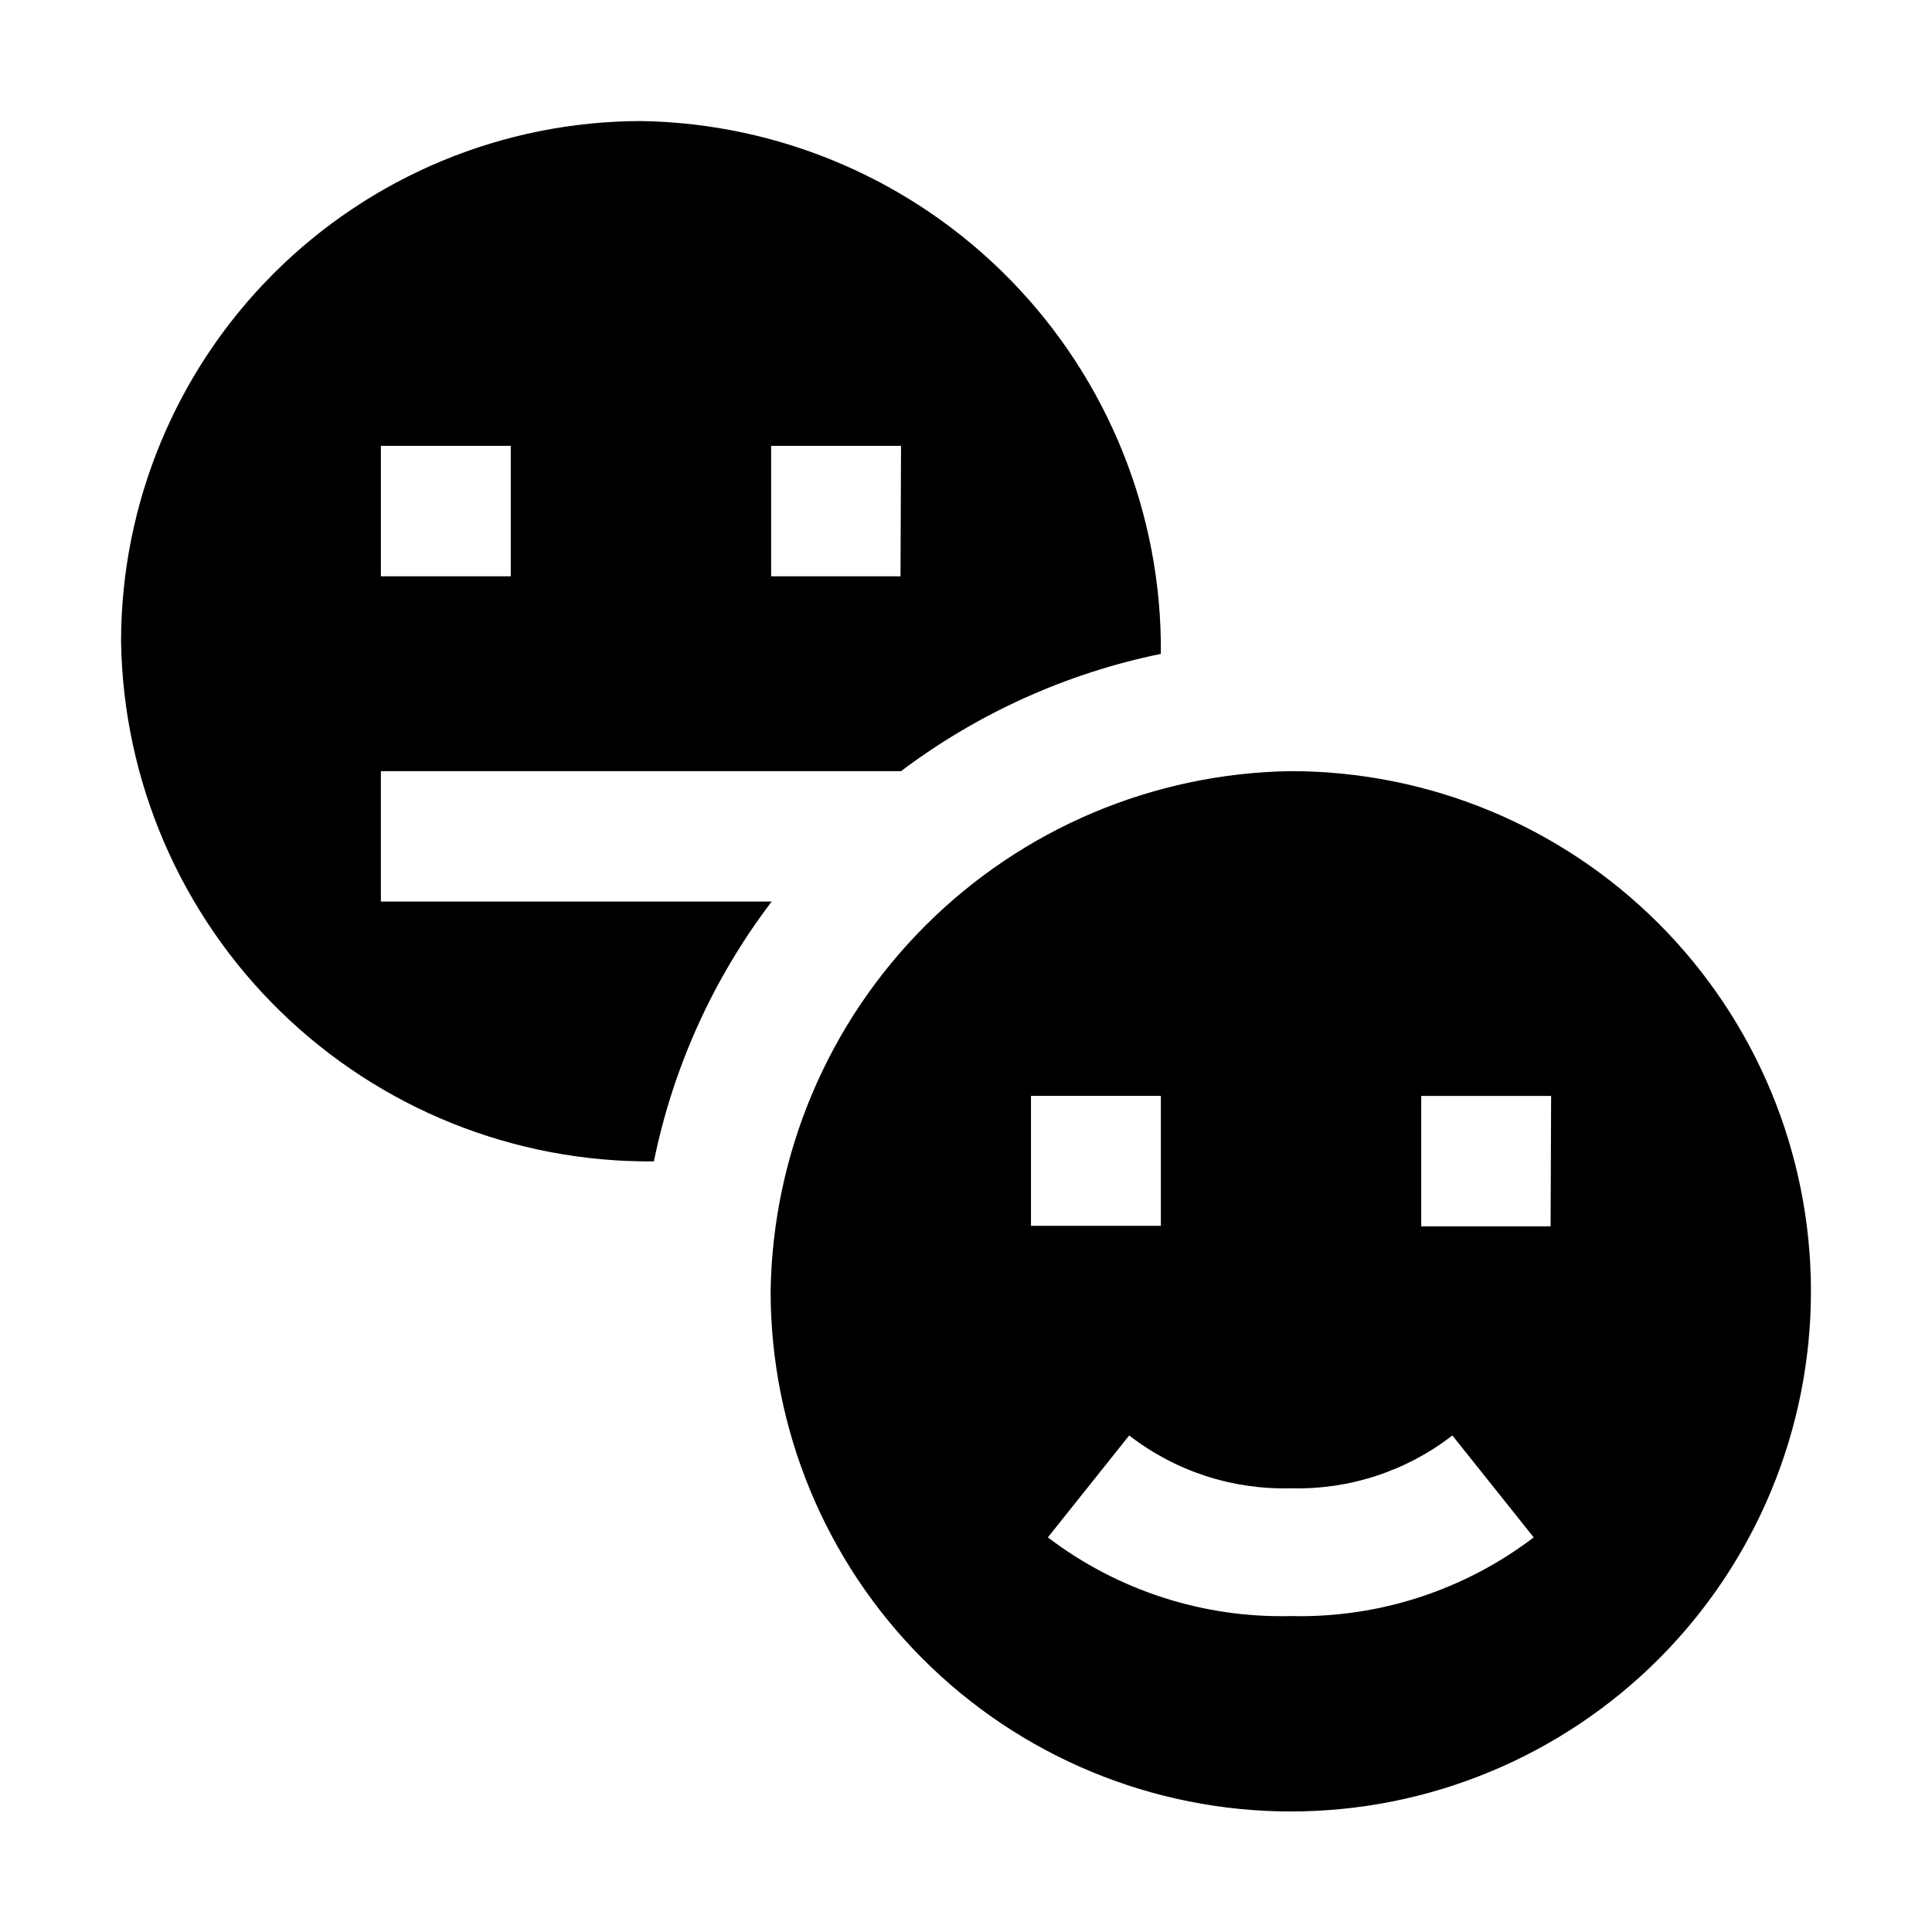 <?xml version="1.0" encoding="UTF-8"?>
<!-- Uploaded to: SVG Repo, www.svgrepo.com, Generator: SVG Repo Mixer Tools -->
<svg fill="#000000" width="800px" height="800px" version="1.1" viewBox="144 144 512 512" xmlns="http://www.w3.org/2000/svg">
 <g fill-rule="evenodd">
  <path d="m313.93 176.08c-36.547 0.039-71.586 14.574-97.43 40.418s-40.379 60.883-40.418 97.43c0.555 36.973 15.715 72.223 42.172 98.051 26.461 25.828 62.062 40.137 99.035 39.797 5.098-25.004 15.762-48.539 31.207-68.852h-103.56v-34.566h137.85c20.359-15.34 43.883-25.953 68.855-31.07 0.336-36.949-13.953-72.531-39.75-98.984-25.801-26.453-61.012-41.633-97.961-42.223zm-34.566 120.64h-34.426v-34.566h34.426zm103.28 0h-34.285v-34.566h34.426z"/>
  <path d="m486.07 348.36c-36.391 0.539-71.141 15.238-96.875 40.973s-40.43 60.484-40.973 96.875c0 36.559 14.523 71.621 40.375 97.473 25.852 25.852 60.914 40.375 97.473 40.375s71.621-14.523 97.473-40.375c25.852-25.852 40.375-60.914 40.375-97.473 0-36.562-14.523-71.621-40.375-97.473-25.852-25.852-60.914-40.375-97.473-40.375zm-68.855 86.066h34.426v34.426h-34.426zm68.855 137.85c-23.203 0.562-45.91-6.789-64.375-20.852l21.551-27.012c12.227 9.477 27.359 14.422 42.824 13.996 15.465 0.426 30.598-4.519 42.824-13.996l21.551 27.012c-18.465 14.062-41.172 21.414-64.375 20.852zm68.855-103.28h-34.289v-34.566h34.426z"/>
 </g>
</svg>